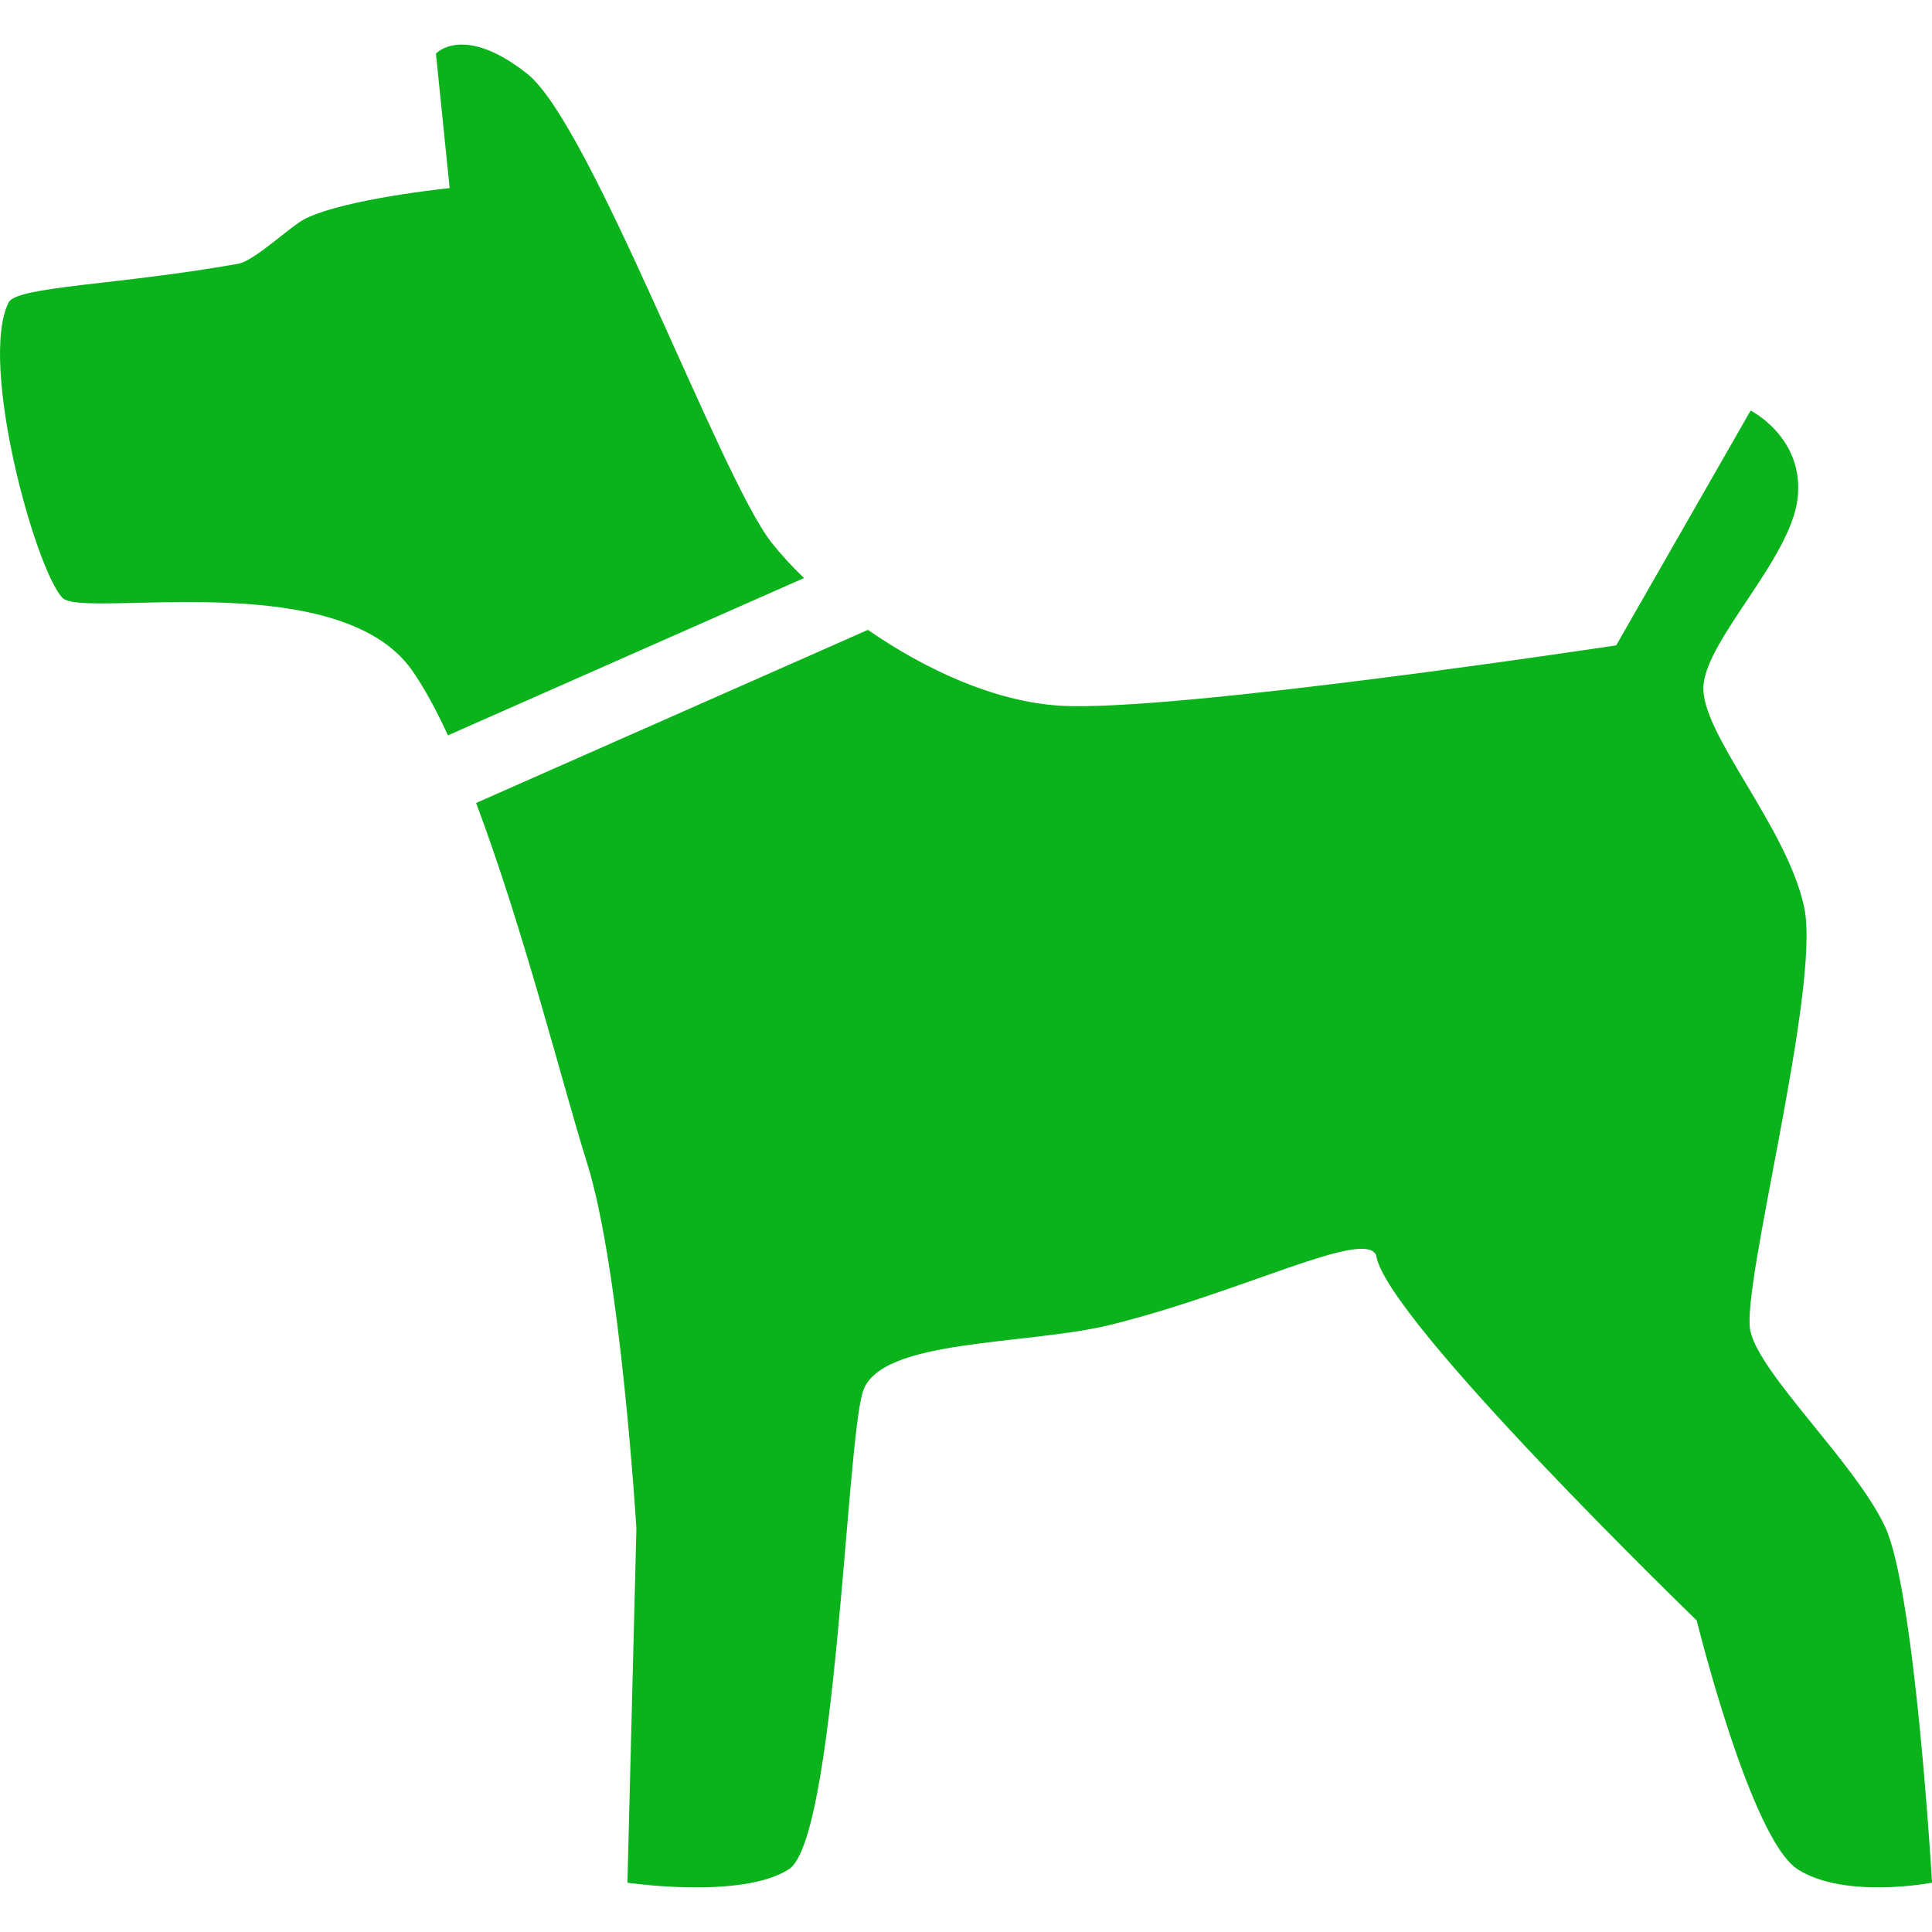 <?xml version="1.0" encoding="utf-8"?>
<!-- Generator: Adobe Illustrator 16.0.0, SVG Export Plug-In . SVG Version: 6.00 Build 0)  -->
<!DOCTYPE svg PUBLIC "-//W3C//DTD SVG 1.1//EN" "http://www.w3.org/Graphics/SVG/1.1/DTD/svg11.dtd">
<svg version="1.1" id="Layer_1" xmlns="http://www.w3.org/2000/svg" xmlns:xlink="http://www.w3.org/1999/xlink" x="0px" y="0px"
	 width="50px" height="50px" viewBox="0 0 50 50" enable-background="new 0 0 50 50" xml:space="preserve">
<path fill="#0AB21B" d="M19.961,14.034c-1.334-1.711-4.664-10.82-6.317-12.125c-1.653-1.306-2.362-0.522-2.362-0.522l0.355,3.481
	c0,0-2.684,0.273-3.736,0.791C7.54,5.835,6.588,6.75,6.17,6.825C3.083,7.378,0.433,7.408,0.224,7.826
	c-0.783,1.566,0.686,6.901,1.392,7.646c0.522,0.551,7.136-0.858,9.05,1.88c0.315,0.451,0.625,1.024,0.927,1.679l9.215-4.071
	C20.505,14.671,20.222,14.362,19.961,14.034z M48.781,39.501c-0.783-1.653-3.221-3.916-3.48-5.047
	c-0.261-1.132,1.827-8.875,1.393-10.964c-0.436-2.088-2.696-4.525-2.609-5.743c0.087-1.218,2.264-3.292,2.438-4.859
	c0.174-1.566-1.217-2.263-1.217-2.263l-3.479,6.077c0,0-11.483,1.74-14.396,1.561c-1.695-0.104-3.497-0.942-4.969-1.962
	l-10.141,4.48c1.226,3.246,2.263,7.384,2.873,9.32c0.87,2.767,1.276,9.457,1.276,9.457l-0.232,9.166c0,0,2.959,0.437,4.177-0.348
	c1.218-0.784,1.479-10.965,1.915-12.357c0.436-1.392,4.235-1.192,6.438-1.74c3.395-0.842,6.526-2.479,6.846-1.799
	c0.203,1.625,8.297,9.457,8.297,9.457s1.393,5.656,2.611,6.439c1.217,0.783,3.479,0.348,3.479,0.348S49.564,41.154,48.781,39.501z"
	/>
</svg>
